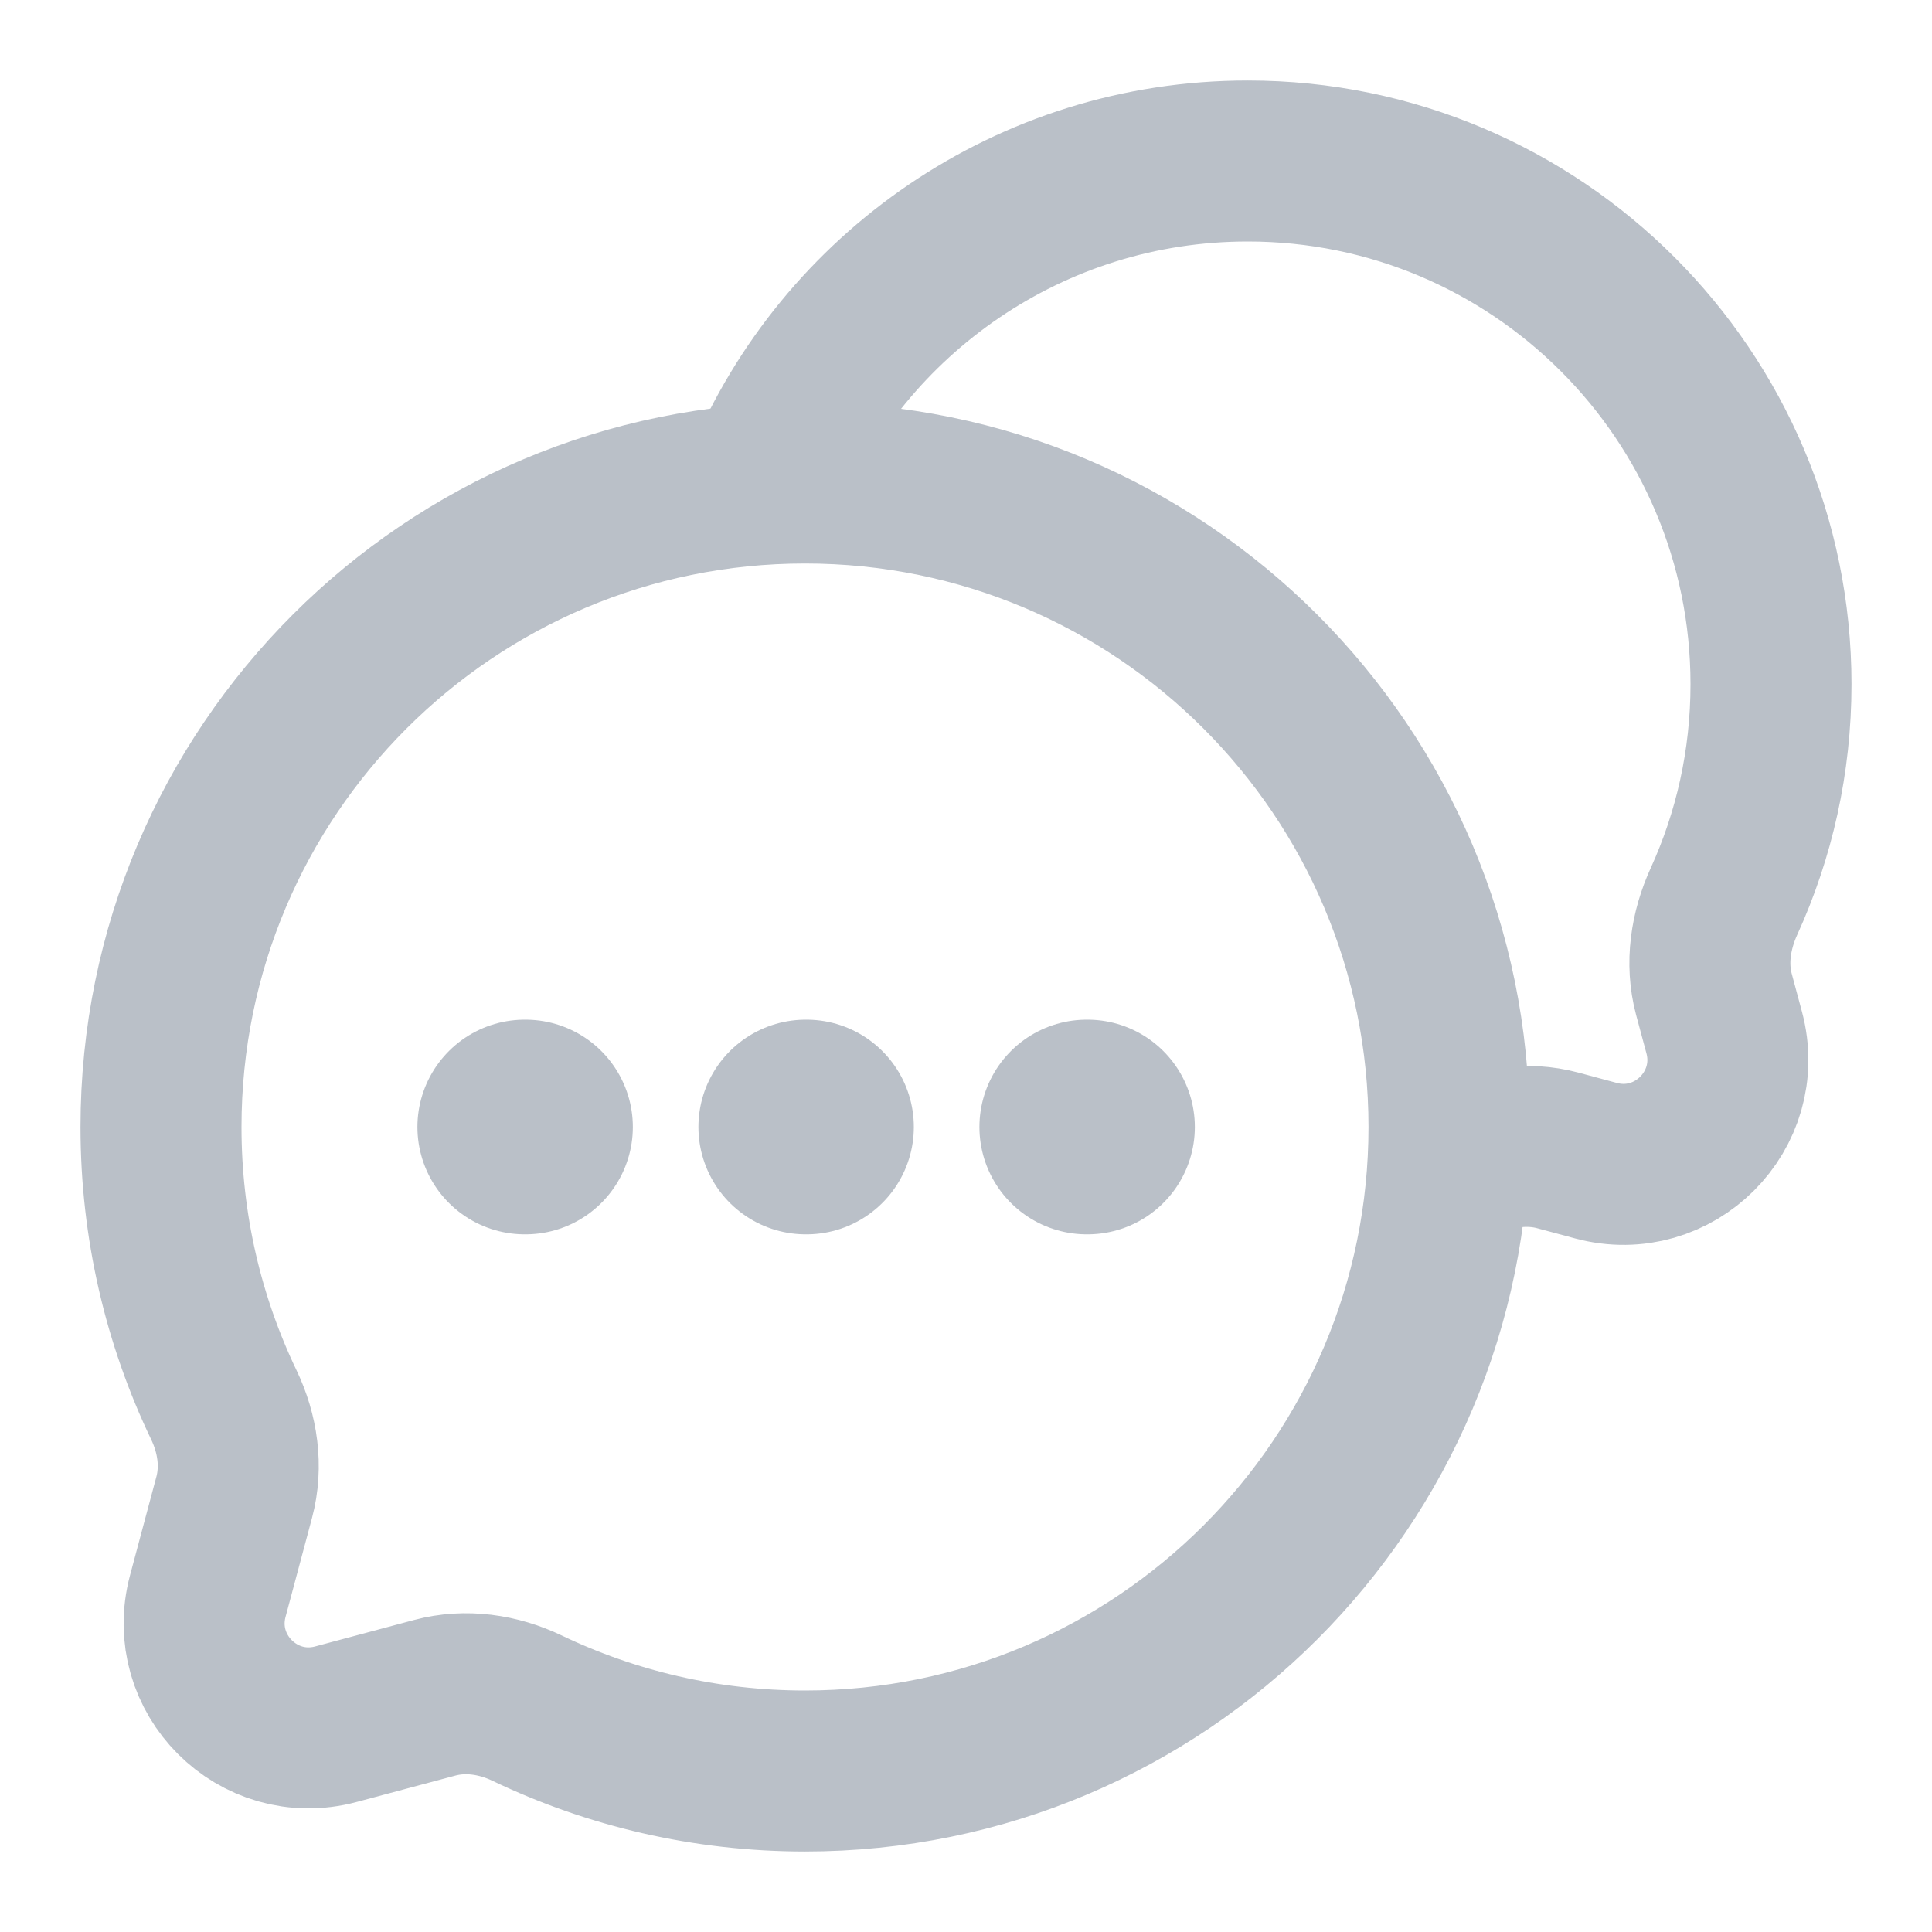 <svg width="18" height="18" viewBox="0 0 18 18" fill="none" xmlns="http://www.w3.org/2000/svg">
<g clip-path="url(#clip0_416_2387)">
<path d="M7.5 16.5C10.814 16.5 13.5 13.814 13.5 10.5C13.5 7.186 10.814 4.5 7.5 4.5C4.186 4.5 1.5 7.186 1.5 10.5C1.5 11.427 1.71 12.304 2.085 13.088C2.214 13.357 2.259 13.662 2.182 13.95L1.936 14.87C1.742 15.595 2.405 16.258 3.13 16.064L4.05 15.818C4.338 15.741 4.643 15.786 4.912 15.915C5.696 16.29 6.573 16.5 7.5 16.5Z" stroke="#BAC0C8" stroke-width="1.5"/>
<path d="M13.5 10.876C13.55 10.856 13.599 10.834 13.648 10.812C13.92 10.688 14.225 10.641 14.513 10.718L14.87 10.814C15.595 11.008 16.258 10.345 16.064 9.62L15.968 9.263C15.891 8.975 15.938 8.67 16.062 8.398C16.343 7.782 16.5 7.097 16.5 6.375C16.5 3.683 14.317 1.5 11.625 1.5C9.598 1.5 7.86 2.737 7.125 4.497" stroke="#BAC0C8" stroke-width="1.5"/>
<path d="M4.889 10.5H4.896M7.507 10.5H7.514M10.125 10.5H10.132" stroke="#BAC0C8" stroke-width="2" stroke-linecap="round" stroke-linejoin="round"/>
</g>
<defs>
<clipPath id="clip0_416_2387">
<rect width="18" height="18" fill="white"/>
</clipPath>
</defs>
</svg>
